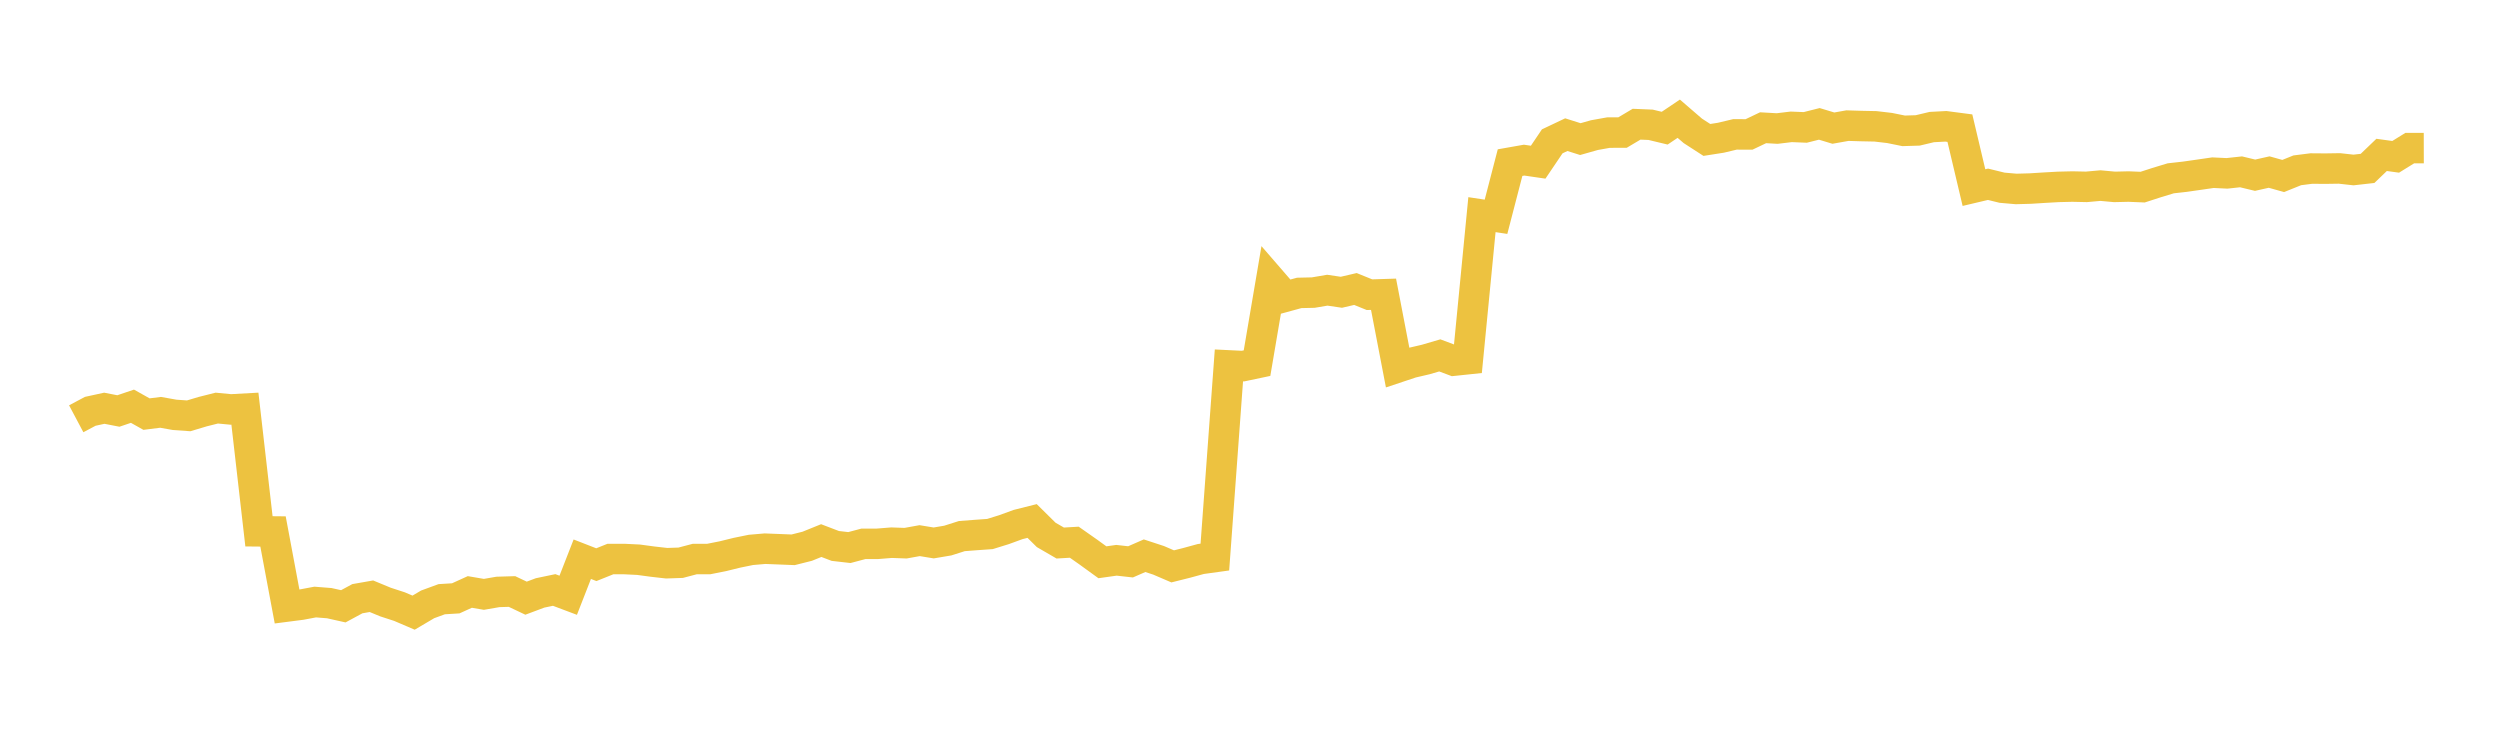 <svg width="164" height="48" xmlns="http://www.w3.org/2000/svg" xmlns:xlink="http://www.w3.org/1999/xlink"><path fill="none" stroke="rgb(237,194,64)" stroke-width="2" d="M5,27.472L5.922,26.982L6.844,26.781L7.766,26.961L8.689,26.648L9.611,27.165L10.533,27.049L11.455,27.213L12.377,27.279L13.299,27.003L14.222,26.771L15.144,26.859L16.066,26.808L16.988,34.855L17.91,34.864L18.832,39.787L19.754,39.668L20.677,39.494L21.599,39.567L22.521,39.773L23.443,39.275L24.365,39.113L25.287,39.494L26.21,39.795L27.132,40.19L28.054,39.646L28.976,39.308L29.898,39.251L30.82,38.832L31.743,38.99L32.665,38.83L33.587,38.803L34.509,39.24L35.431,38.895L36.353,38.702L37.275,39.049L38.198,36.684L39.12,37.043L40.042,36.673L40.964,36.673L41.886,36.718L42.808,36.842L43.731,36.947L44.653,36.916L45.575,36.673L46.497,36.671L47.419,36.488L48.341,36.261L49.263,36.073L50.186,35.994L51.108,36.03L52.03,36.067L52.952,35.835L53.874,35.462L54.796,35.814L55.719,35.92L56.641,35.675L57.563,35.674L58.485,35.6L59.407,35.633L60.329,35.466L61.251,35.617L62.174,35.461L63.096,35.168L64.018,35.097L64.94,35.032L65.862,34.746L66.784,34.409L67.707,34.177L68.629,35.088L69.551,35.623L70.473,35.569L71.395,36.216L72.317,36.885L73.24,36.755L74.162,36.858L75.084,36.455L76.006,36.758L76.928,37.154L77.85,36.923L78.772,36.671L79.695,36.543L80.617,23.971L81.539,24.016L82.461,23.822L83.383,18.402L84.305,19.467L85.228,19.215L86.15,19.194L87.072,19.037L87.994,19.173L88.916,18.958L89.838,19.332L90.76,19.303L91.683,24.106L92.605,23.799L93.527,23.584L94.449,23.314L95.371,23.659L96.293,23.562L97.216,14.081L98.138,14.221L99.06,10.668L99.982,10.505L100.904,10.639L101.826,9.272L102.749,8.834L103.671,9.125L104.593,8.864L105.515,8.699L106.437,8.696L107.359,8.148L108.281,8.186L109.204,8.408L110.126,7.788L111.048,8.583L111.97,9.18L112.892,9.035L113.814,8.815L114.737,8.819L115.659,8.379L116.581,8.432L117.503,8.321L118.425,8.358L119.347,8.126L120.269,8.405L121.192,8.241L122.114,8.269L123.036,8.288L123.958,8.396L124.88,8.583L125.802,8.555L126.725,8.335L127.647,8.286L128.569,8.407L129.491,12.306L130.413,12.088L131.335,12.314L132.257,12.395L133.18,12.37L134.102,12.312L135.024,12.26L135.946,12.238L136.868,12.258L137.79,12.175L138.713,12.26L139.635,12.238L140.557,12.276L141.479,11.977L142.401,11.697L143.323,11.594L144.246,11.462L145.168,11.328L146.09,11.372L147.012,11.272L147.934,11.494L148.856,11.287L149.778,11.545L150.701,11.173L151.623,11.056L152.545,11.063L153.467,11.049L154.389,11.151L155.311,11.047L156.234,10.161L157.156,10.288L158.078,9.717L159,9.715"></path></svg>
